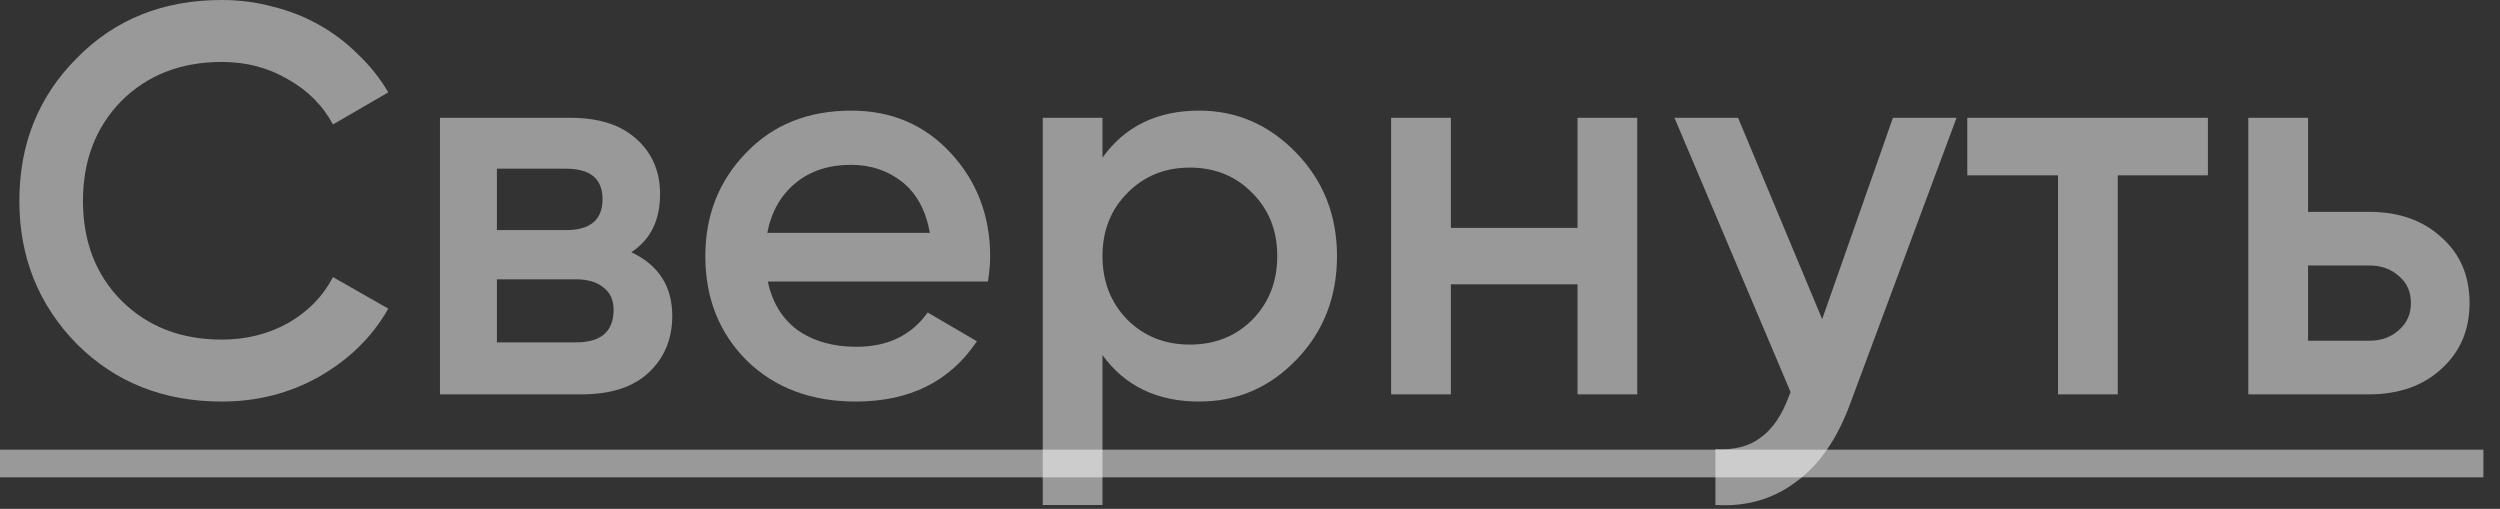 <?xml version="1.0" encoding="UTF-8"?> <svg xmlns="http://www.w3.org/2000/svg" width="113" height="23" viewBox="0 0 113 23" fill="none"><rect x="0" y="0" width="113" height="23" fill="#333333" stroke="none"/><path opacity="0.5" d="M0 20.325H112.249V21.575H0V20.325Z" fill="white"></path><path opacity="0.5" d="M107.074 9.575C108.424 9.575 109.515 9.959 110.349 10.725C111.199 11.475 111.624 12.467 111.624 13.7C111.624 14.917 111.199 15.909 110.349 16.675C109.515 17.442 108.424 17.825 107.074 17.825H101.624V5.325H104.324V9.575H107.074ZM107.099 15.4C107.632 15.4 108.074 15.242 108.424 14.925C108.79 14.608 108.974 14.2 108.974 13.7C108.974 13.184 108.79 12.775 108.424 12.475C108.074 12.159 107.632 12 107.099 12H104.324V15.4H107.099Z" fill="white"></path><path opacity="0.5" d="M99.797 5.325V7.925H95.722V17.825H93.022V7.925H88.922V5.325H99.797Z" fill="white"></path><path opacity="0.5" d="M85.561 5.325H88.436L83.636 18.225C83.053 19.825 82.237 21.009 81.186 21.775C80.153 22.558 78.936 22.909 77.537 22.825V20.3C78.386 20.35 79.07 20.175 79.587 19.775C80.12 19.392 80.545 18.767 80.862 17.9L80.936 17.725L75.686 5.325H78.561L82.362 14.425L85.561 5.325Z" fill="white"></path><path opacity="0.5" d="M71.304 5.325H74.004V17.825H71.304V12.85H65.579V17.825H62.879V5.325H65.579V10.3H71.304V5.325Z" fill="white"></path><path opacity="0.5" d="M54.207 5C55.907 5 57.373 5.642 58.607 6.925C59.823 8.192 60.432 9.742 60.432 11.575C60.432 13.425 59.823 14.983 58.607 16.25C57.39 17.517 55.923 18.15 54.207 18.15C52.307 18.15 50.848 17.45 49.832 16.05V22.825H47.132V5.325H49.832V7.125C50.848 5.708 52.307 5 54.207 5ZM50.957 14.45C51.707 15.2 52.648 15.575 53.782 15.575C54.915 15.575 55.857 15.2 56.607 14.45C57.357 13.683 57.732 12.725 57.732 11.575C57.732 10.425 57.357 9.475 56.607 8.725C55.857 7.958 54.915 7.575 53.782 7.575C52.648 7.575 51.707 7.958 50.957 8.725C50.207 9.475 49.832 10.425 49.832 11.575C49.832 12.725 50.207 13.683 50.957 14.45Z" fill="white"></path><path opacity="0.5" d="M34.706 12.725C34.906 13.675 35.356 14.408 36.056 14.925C36.773 15.425 37.656 15.675 38.706 15.675C40.123 15.675 41.197 15.158 41.931 14.125L44.156 15.425C42.939 17.242 41.114 18.15 38.681 18.15C36.664 18.15 35.023 17.533 33.756 16.3C32.506 15.05 31.881 13.475 31.881 11.575C31.881 9.725 32.498 8.167 33.731 6.9C34.947 5.633 36.531 5 38.481 5C40.297 5 41.797 5.642 42.981 6.925C44.164 8.208 44.756 9.767 44.756 11.6C44.756 11.733 44.748 11.9 44.731 12.1C44.714 12.283 44.689 12.492 44.656 12.725H34.706ZM42.031 10.525C41.847 9.508 41.431 8.742 40.781 8.225C40.131 7.708 39.356 7.45 38.456 7.45C37.456 7.45 36.623 7.725 35.956 8.275C35.289 8.825 34.864 9.575 34.681 10.525H42.031Z" fill="white"></path><path opacity="0.5" d="M28.535 11.4C29.769 11.983 30.386 12.942 30.386 14.275C30.386 15.325 30.027 16.183 29.311 16.85C28.61 17.5 27.602 17.825 26.285 17.825H19.886V5.325H25.785C27.085 5.325 28.085 5.65 28.785 6.3C29.485 6.934 29.835 7.759 29.835 8.775C29.835 9.959 29.402 10.834 28.535 11.4ZM22.46 7.625V10.4H25.585C26.686 10.4 27.235 9.934 27.235 9C27.235 8.084 26.686 7.625 25.585 7.625H22.46ZM26.035 15.475C27.169 15.475 27.735 14.983 27.735 14C27.735 13.567 27.585 13.233 27.285 13C26.985 12.75 26.569 12.625 26.035 12.625H22.46V15.475H26.035Z" fill="white"></path><path opacity="0.5" d="M10.025 18.15C7.392 18.15 5.208 17.283 3.475 15.55C1.742 13.783 0.875 11.625 0.875 9.075C0.875 6.508 1.742 4.358 3.475 2.625C5.192 0.875 7.375 0 10.025 0C10.825 0 11.592 0.1 12.325 0.3C13.075 0.483 13.775 0.758 14.425 1.125C15.075 1.492 15.658 1.933 16.175 2.45C16.708 2.95 17.167 3.525 17.55 4.175L15.05 5.625C14.583 4.758 13.9 4.075 13 3.575C12.117 3.058 11.125 2.8 10.025 2.8C8.175 2.8 6.658 3.392 5.475 4.575C4.325 5.758 3.75 7.258 3.75 9.075C3.75 10.908 4.325 12.408 5.475 13.575C6.658 14.758 8.175 15.35 10.025 15.35C11.125 15.35 12.125 15.1 13.025 14.6C13.925 14.083 14.6 13.392 15.05 12.525L17.55 13.95C16.833 15.217 15.792 16.242 14.425 17.025C13.092 17.775 11.625 18.15 10.025 18.15Z" fill="white"></path></svg> 